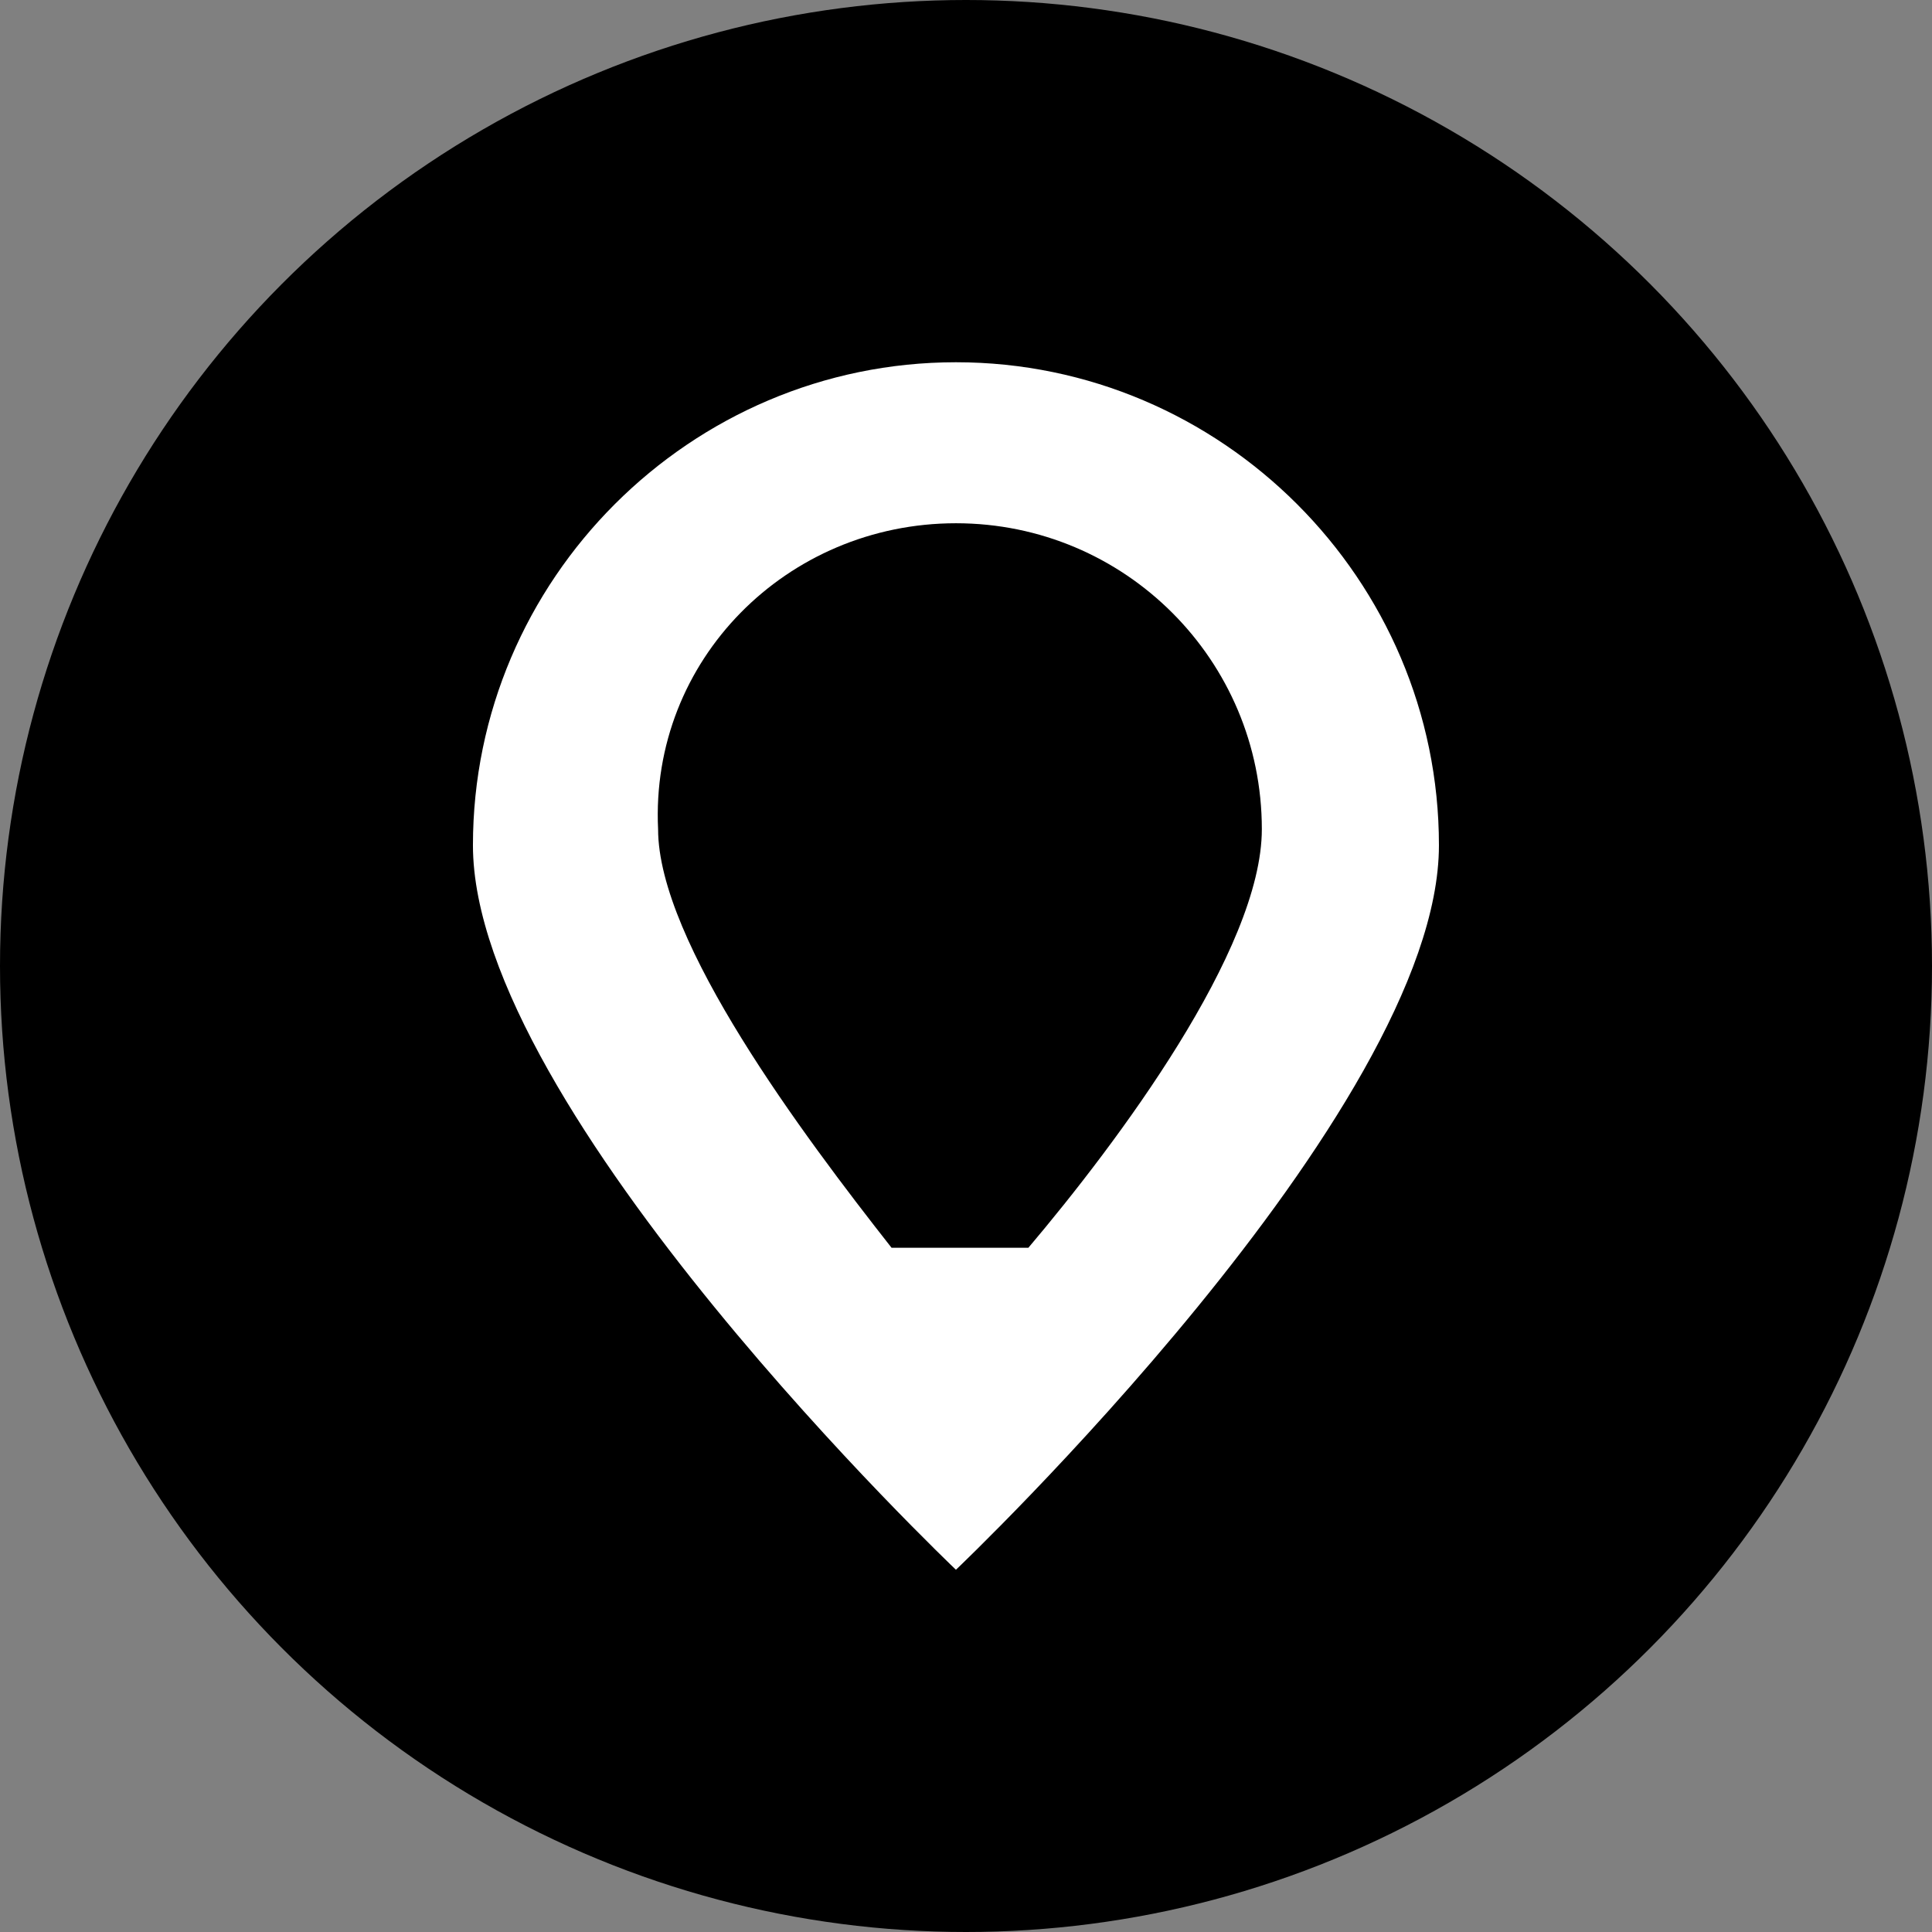 <?xml version="1.0" encoding="UTF-8"?>
<svg width="24px" height="24px" viewBox="0 0 24 24" version="1.1" xmlns="http://www.w3.org/2000/svg" xmlns:xlink="http://www.w3.org/1999/xlink">
    <rect x="0" y="0" width="24" height="24" fill="#808080" stroke="none"/>
    <title>drawPoint</title>
    <g id="drawPoint" stroke="none" stroke-width="1" fill="none" fill-rule="evenodd">
        <circle id="Oval" fill="currentColor" cx="12" cy="12" r="12"></circle>
        <path fill="#FFFFFF" transform="translate(1.875 2.5)" d="m10 2c-3.3 0-6 2.7-6 6s6 9 6 9 6-5.7 6-9-2.7-6-6-6zm0 2c2.1 0 3.8 1.7 3.8 3.8 0 1.5-1.8 3.9-2.9 5.2h-1.7c-1.1-1.4-2.9-3.8-2.9-5.2-.1-2.1 1.6-3.8 3.7-3.8z" />
    </g>
</svg>